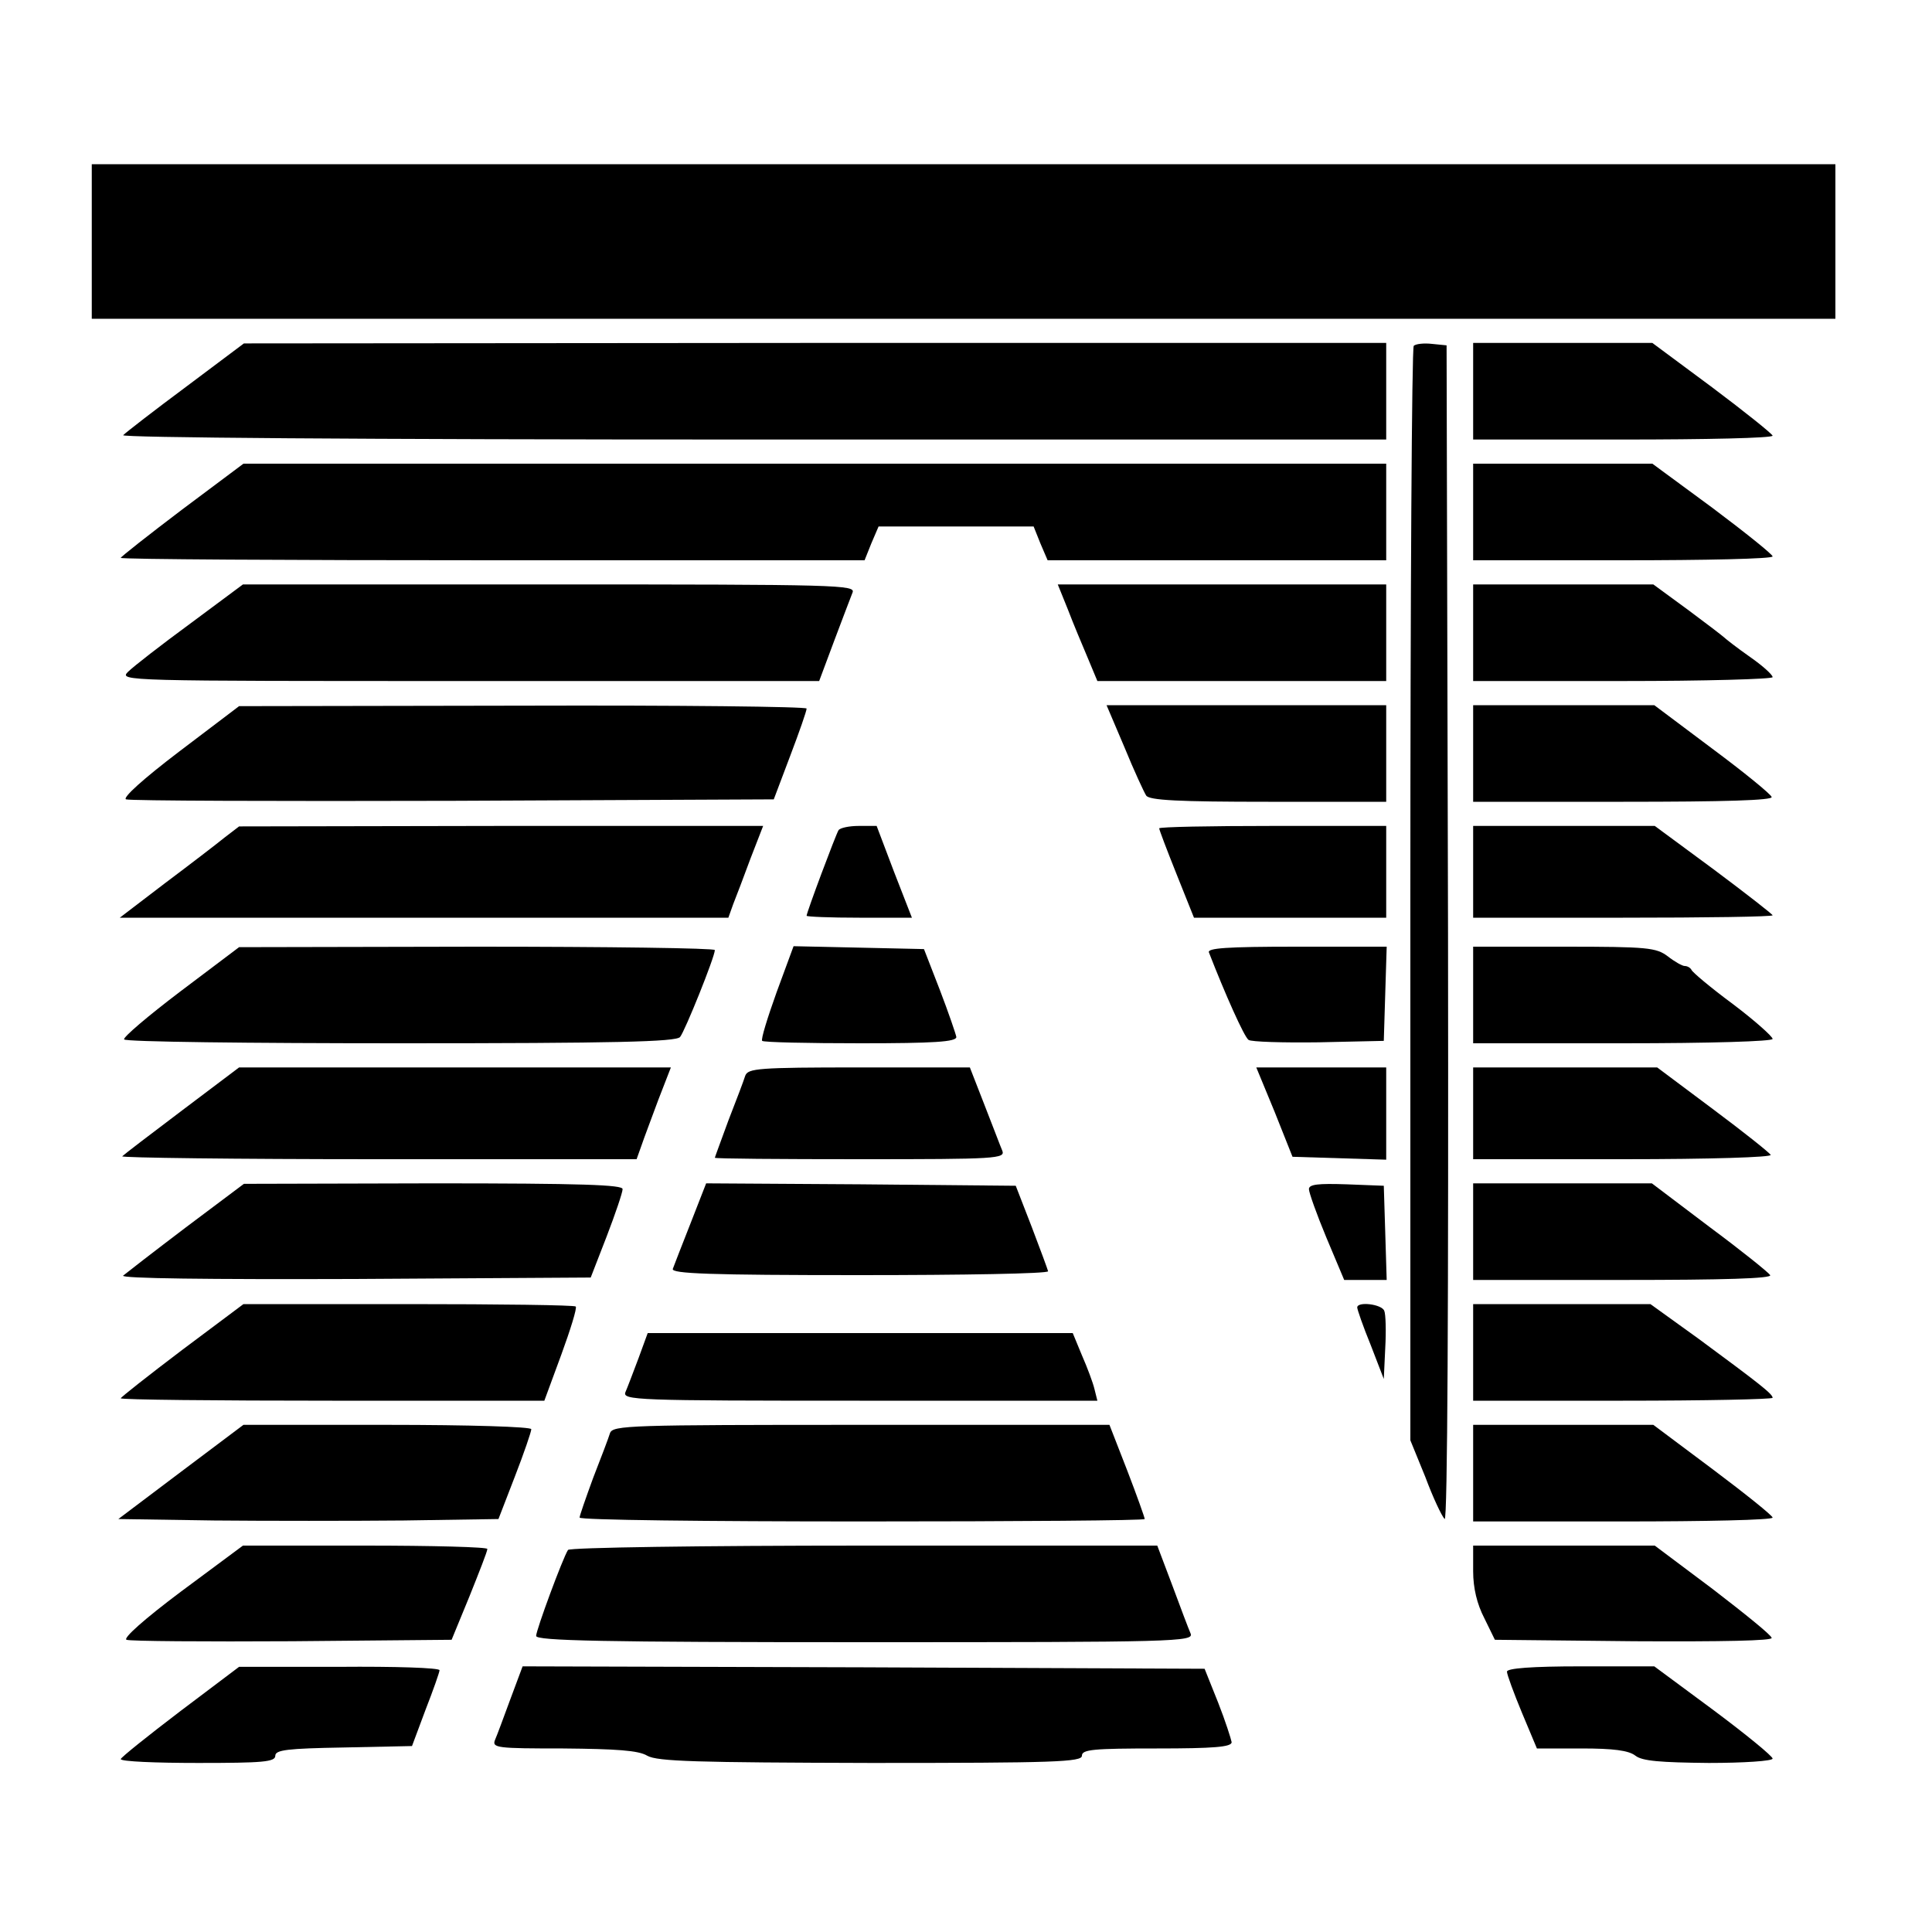 <?xml version="1.0" standalone="no"?>
<!DOCTYPE svg PUBLIC "-//W3C//DTD SVG 20010904//EN"
 "http://www.w3.org/TR/2001/REC-SVG-20010904/DTD/svg10.dtd">
<svg version="1.0" xmlns="http://www.w3.org/2000/svg"
 width="400pt" height="400pt" viewBox="0 0 400 400"
 preserveAspectRatio="xMidYMid meet">
<g transform="translate(0,400) scale(0.1,-0.1)"
fill="#000000" stroke="none">
<path d="M190 3500 l0 -160 1805 0 1805 0 0 160 0 160 -1805 0 -1805 0 0 -160z"/>
<path d="M385 3199 c-66 -49 -124 -94 -130 -100 -5 -5 480 -9 1303 -9 l1312 0
0 100 0 100 -1182 0 -1183 -1 -120 -90z"/>
<path d="M2927 3284 c-4 -4 -7 -515 -7 -1137 l0 -1129 31 -76 c16 -43 34 -81
40 -87 6 -6 8 448 7 1210 l-3 1220 -30 3 c-17 2 -34 0 -38 -4z"/>
<path d="M3050 3190 l0 -100 310 0 c171 0 310 3 310 8 -1 4 -57 49 -125 100
l-124 92 -185 0 -186 0 0 -100z"/>
<path d="M377 2945 c-70 -53 -127 -98 -127 -100 0 -3 346 -5 770 -5 l770 0 14
35 15 35 160 0 161 0 14 -35 15 -35 350 0 351 0 0 100 0 100 -1183 0 -1183 0
-127 -95z"/>
<path d="M3050 2940 l0 -100 310 0 c171 0 310 3 310 8 0 4 -56 49 -124 100
l-125 92 -185 0 -186 0 0 -100z"/>
<path d="M394 2709 c-60 -44 -118 -89 -129 -100 -19 -19 -8 -19 706 -19 l725
0 31 83 c17 45 34 90 38 100 7 16 -27 17 -627 17 l-635 0 -109 -81z"/>
<path d="M2211 2738 c11 -29 30 -74 41 -100 l20 -48 299 0 299 0 0 100 0 100
-340 0 -340 0 21 -52z"/>
<path d="M3050 2690 l0 -100 310 0 c171 0 310 4 310 8 0 5 -21 24 -47 42 -27
19 -50 37 -53 40 -3 3 -37 29 -76 58 l-71 52 -187 0 -186 0 0 -100z"/>
<path d="M371 2444 c-75 -57 -118 -96 -110 -99 8 -3 313 -4 677 -3 l664 3 34
90 c19 50 34 93 34 98 0 4 -264 7 -587 6 l-588 -1 -124 -94z"/>
<path d="M2328 2453 c20 -49 41 -94 45 -100 6 -10 68 -13 253 -13 l244 0 0
100 0 100 -289 0 -290 0 37 -87z"/>
<path d="M3050 2440 l0 -100 311 0 c209 0 310 3 307 10 -2 6 -57 51 -123 100
l-120 90 -187 0 -188 0 0 -100z"/>
<path d="M465 2266 c-16 -13 -72 -56 -124 -95 l-93 -71 630 0 630 0 10 28 c6
15 22 57 36 95 l26 67 -543 0 -542 -1 -30 -23z"/>
<path d="M1736 2281 c-6 -10 -66 -170 -66 -177 0 -2 49 -4 109 -4 l109 0 -37
95 -36 95 -37 0 c-20 0 -39 -4 -42 -9z"/>
<path d="M2400 2285 c0 -3 16 -45 36 -95 l36 -90 199 0 199 0 0 95 0 95 -235
0 c-129 0 -235 -2 -235 -5z"/>
<path d="M3050 2195 l0 -95 310 0 c171 0 310 2 310 5 0 2 -55 45 -122 95
l-122 90 -188 0 -188 0 0 -95z"/>
<path d="M373 1947 c-66 -50 -119 -95 -116 -99 2 -5 260 -8 572 -8 443 0 571
3 579 13 10 12 72 166 72 180 0 4 -222 7 -492 7 l-493 -1 -122 -92z"/>
<path d="M1608 1946 c-19 -53 -33 -98 -30 -101 3 -3 95 -5 204 -5 152 0 198 3
198 13 -1 6 -16 50 -34 97 l-33 85 -135 3 -135 3 -35 -95z"/>
<path d="M2503 2028 c33 -85 73 -175 82 -181 5 -4 71 -6 145 -5 l135 3 3 98 3
97 -187 0 c-145 0 -185 -3 -181 -12z"/>
<path d="M3050 1940 l0 -100 310 0 c182 0 310 4 310 9 0 5 -37 38 -82 72 -46
34 -84 66 -86 71 -2 4 -8 8 -14 8 -5 0 -21 9 -35 20 -24 18 -41 20 -214 20
l-189 0 0 -100z"/>
<path d="M377 1701 c-65 -49 -120 -91 -124 -95 -3 -3 235 -6 529 -6 l536 0 10
28 c5 15 21 57 35 95 l26 67 -447 0 -447 0 -118 -89z"/>
<path d="M1543 1773 c-3 -10 -19 -52 -35 -93 -15 -41 -28 -76 -28 -77 0 -2
135 -3 301 -3 283 0 301 1 294 18 -4 9 -20 52 -37 95 l-30 77 -229 0 c-210 0
-230 -2 -236 -17z"/>
<path d="M2639 1698 l37 -93 97 -3 97 -3 0 96 0 95 -134 0 -135 0 38 -92z"/>
<path d="M3050 1695 l0 -95 311 0 c180 0 308 4 305 9 -3 5 -57 48 -120 95
l-115 86 -191 0 -190 0 0 -95z"/>
<path d="M385 1459 c-66 -50 -124 -95 -130 -100 -6 -6 177 -8 479 -7 l489 3
33 85 c18 47 33 91 33 98 1 9 -84 12 -391 12 l-393 -1 -120 -90z"/>
<path d="M1430 1468 c-18 -46 -35 -89 -37 -95 -4 -10 77 -13 386 -13 215 0
391 3 391 8 -1 4 -16 45 -34 92 l-33 85 -321 3 -320 2 -32 -82z"/>
<path d="M2710 1538 c0 -7 16 -52 36 -100 l37 -88 44 0 44 0 -3 98 -3 97 -77
3 c-59 2 -78 0 -78 -10z"/>
<path d="M3050 1450 l0 -100 311 0 c208 0 308 3 304 10 -4 6 -60 51 -126 100
l-119 90 -185 0 -185 0 0 -100z"/>
<path d="M377 1205 c-70 -53 -127 -98 -127 -100 0 -3 197 -5 438 -5 l439 0 35
95 c19 52 33 97 30 100 -3 3 -159 5 -346 5 l-342 0 -127 -95z"/>
<path d="M2810 1293 c0 -4 12 -39 28 -78 l27 -70 3 64 c2 35 1 70 -2 77 -5 14
-56 20 -56 7z"/>
<path d="M3050 1200 l0 -100 310 0 c171 0 310 3 310 6 0 8 -27 29 -153 122
l-100 72 -183 0 -184 0 0 -100z"/>
<path d="M1322 1188 c-11 -29 -23 -61 -27 -70 -7 -17 20 -18 485 -18 l492 0
-6 24 c-3 13 -15 45 -26 70 l-19 46 -440 0 -440 0 -19 -52z"/>
<path d="M375 953 l-130 -98 198 -3 c108 -1 285 -1 393 0 l196 3 34 88 c19 49
34 93 34 98 0 5 -127 9 -298 9 l-298 0 -129 -97z"/>
<path d="M1263 1033 c-3 -10 -19 -52 -35 -93 -15 -41 -28 -78 -28 -82 0 -5
263 -8 585 -8 322 0 585 2 585 5 0 3 -16 48 -36 100 l-37 95 -514 0 c-480 0
-514 -1 -520 -17z"/>
<path d="M3050 950 l0 -100 310 0 c171 0 310 3 310 8 0 4 -56 49 -124 100
l-123 92 -187 0 -186 0 0 -100z"/>
<path d="M375 705 c-76 -57 -121 -97 -113 -100 7 -3 162 -4 343 -3 l330 3 37
90 c20 50 37 93 37 98 1 4 -113 7 -253 7 l-253 0 -128 -95z"/>
<path d="M1176 791 c-11 -17 -66 -166 -66 -178 0 -10 136 -13 681 -13 645 0
681 1 674 18 -4 9 -21 54 -38 100 l-31 82 -608 0 c-334 0 -609 -4 -612 -9z"/>
<path d="M3050 747 c0 -35 8 -68 23 -97 l22 -45 288 -3 c184 -1 288 1 285 7
-1 6 -57 51 -122 101 l-120 90 -188 0 -188 0 0 -53z"/>
<path d="M373 457 c-67 -51 -122 -95 -123 -99 0 -5 72 -8 160 -8 134 0 160 2
160 15 0 12 25 15 141 17 l142 3 28 75 c16 41 29 78 29 82 0 5 -93 8 -207 7
l-208 0 -122 -92z"/>
<path d="M1057 483 c-14 -38 -28 -76 -32 -85 -7 -17 4 -18 141 -18 110 -1 156
-4 174 -15 21 -12 102 -14 463 -15 382 0 437 2 437 15 0 13 24 15 155 15 118
0 155 3 155 13 -1 6 -13 44 -28 82 l-28 70 -706 3 -706 2 -25 -67z"/>
<path d="M3120 539 c0 -6 14 -44 31 -85 l31 -74 92 0 c66 0 98 -4 112 -15 14
-11 51 -14 152 -15 72 0 132 4 132 9 0 5 -55 50 -122 100 l-123 91 -152 0
c-102 0 -153 -4 -153 -11z"/>
</g>
</svg>
